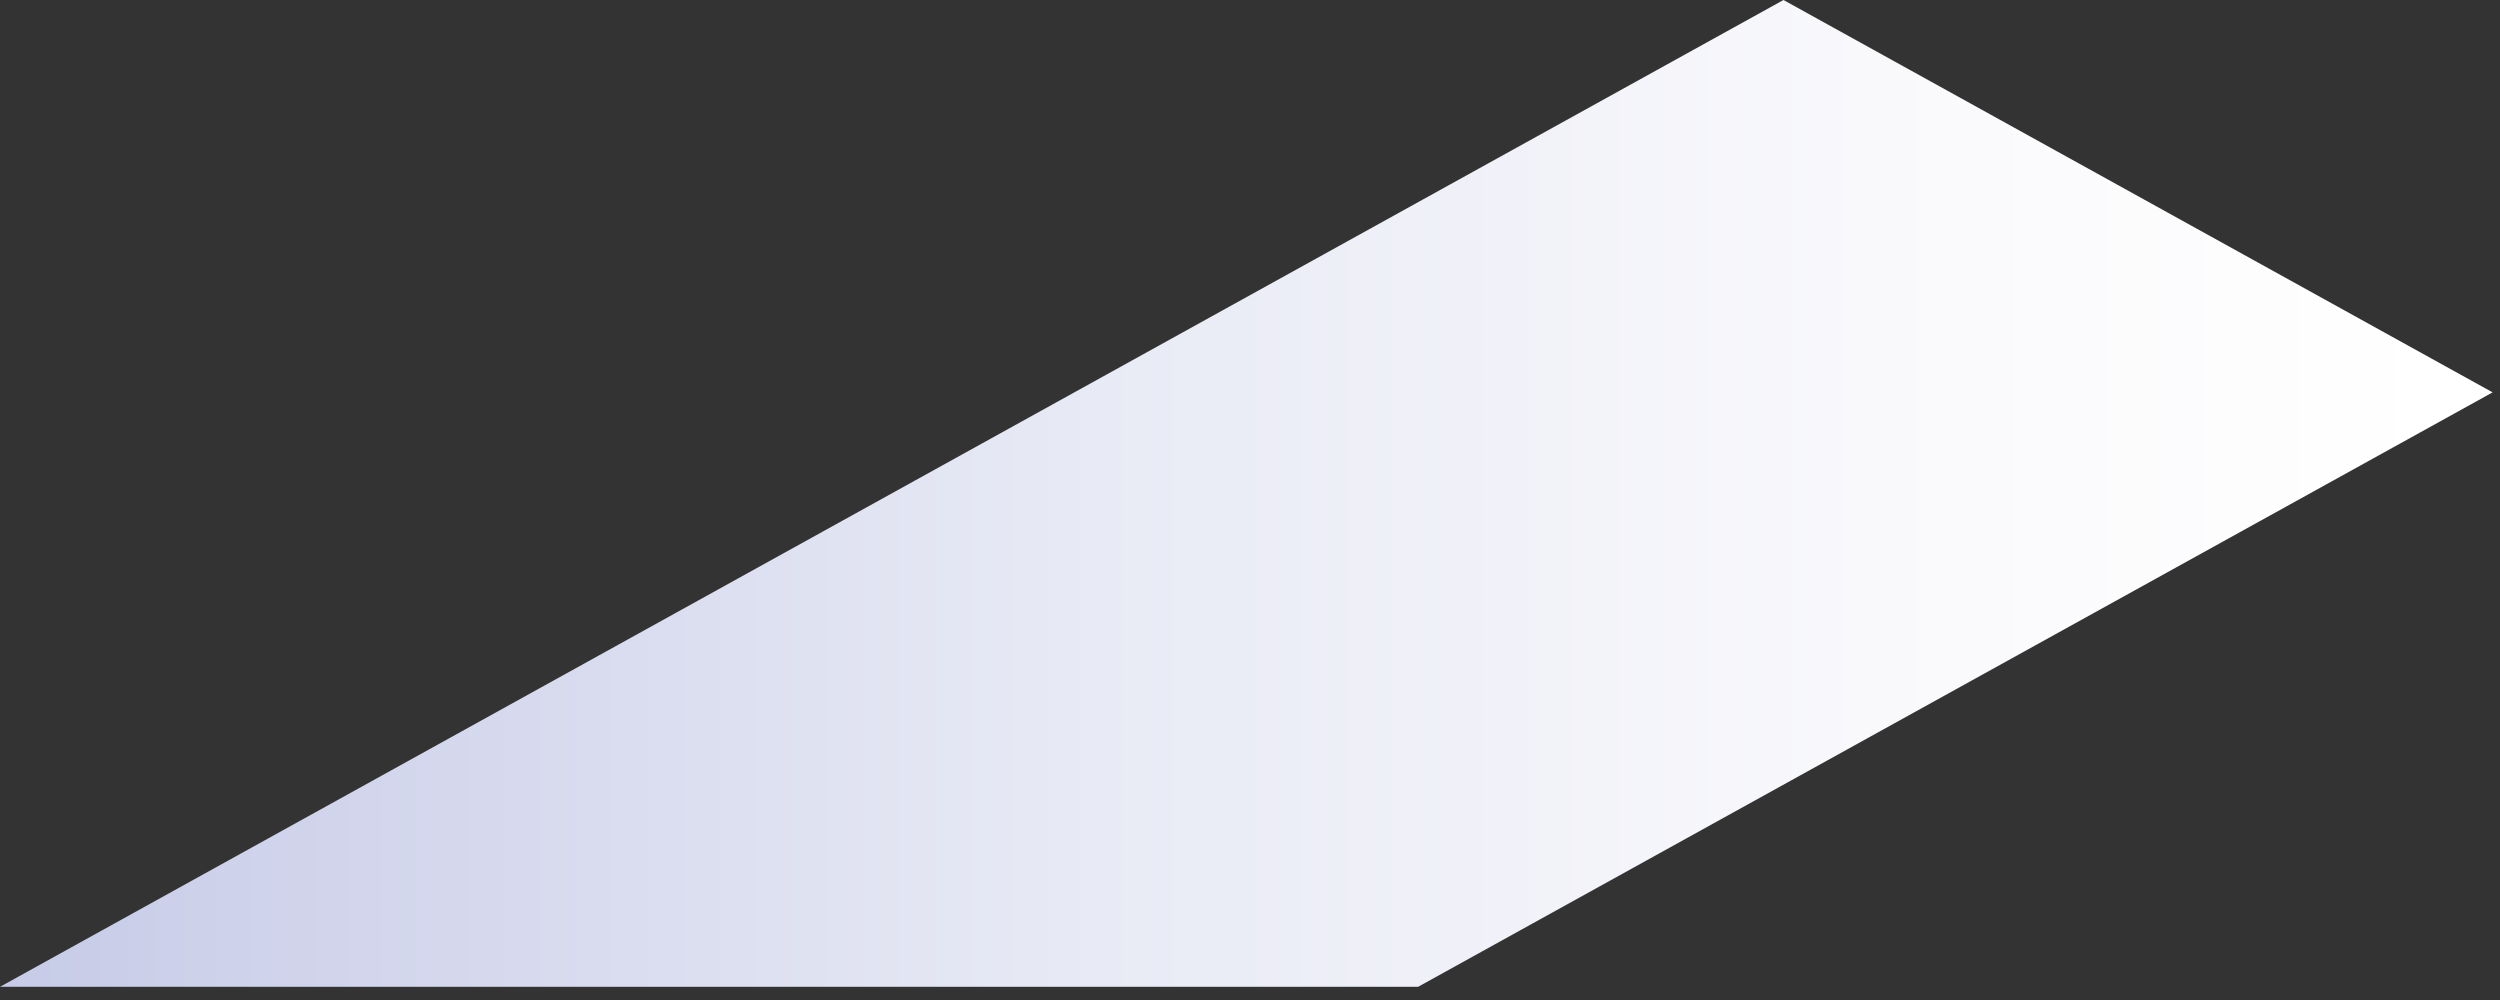 <?xml version="1.0" encoding="utf-8"?>
<svg xmlns="http://www.w3.org/2000/svg" fill="none" height="100%" overflow="visible" preserveAspectRatio="none" style="display: block;" viewBox="0 0 180 72" width="100%">
<rect x="0" y="0" width="180" height="72" fill="#333333" stroke="none"/>
<path d="M179.468 28.25L102.104 71.05H0L128.41 0L179.468 28.25Z" fill="url(#paint0_linear_0_101)" id="Vector" style="mix-blend-mode:multiply"/>
<defs>
<linearGradient gradientUnits="userSpaceOnUse" id="paint0_linear_0_101" x1="0" x2="179.468" y1="35.52" y2="35.52">
<stop stop-color="#C6CBE7"/>
<stop offset="0.08" stop-color="#CDD1EA"/>
<stop offset="0.44" stop-color="#E8EAF5"/>
<stop offset="0.75" stop-color="#F9F9FC"/>
<stop offset="0.98" stop-color="white"/>
</linearGradient>
</defs>
</svg>